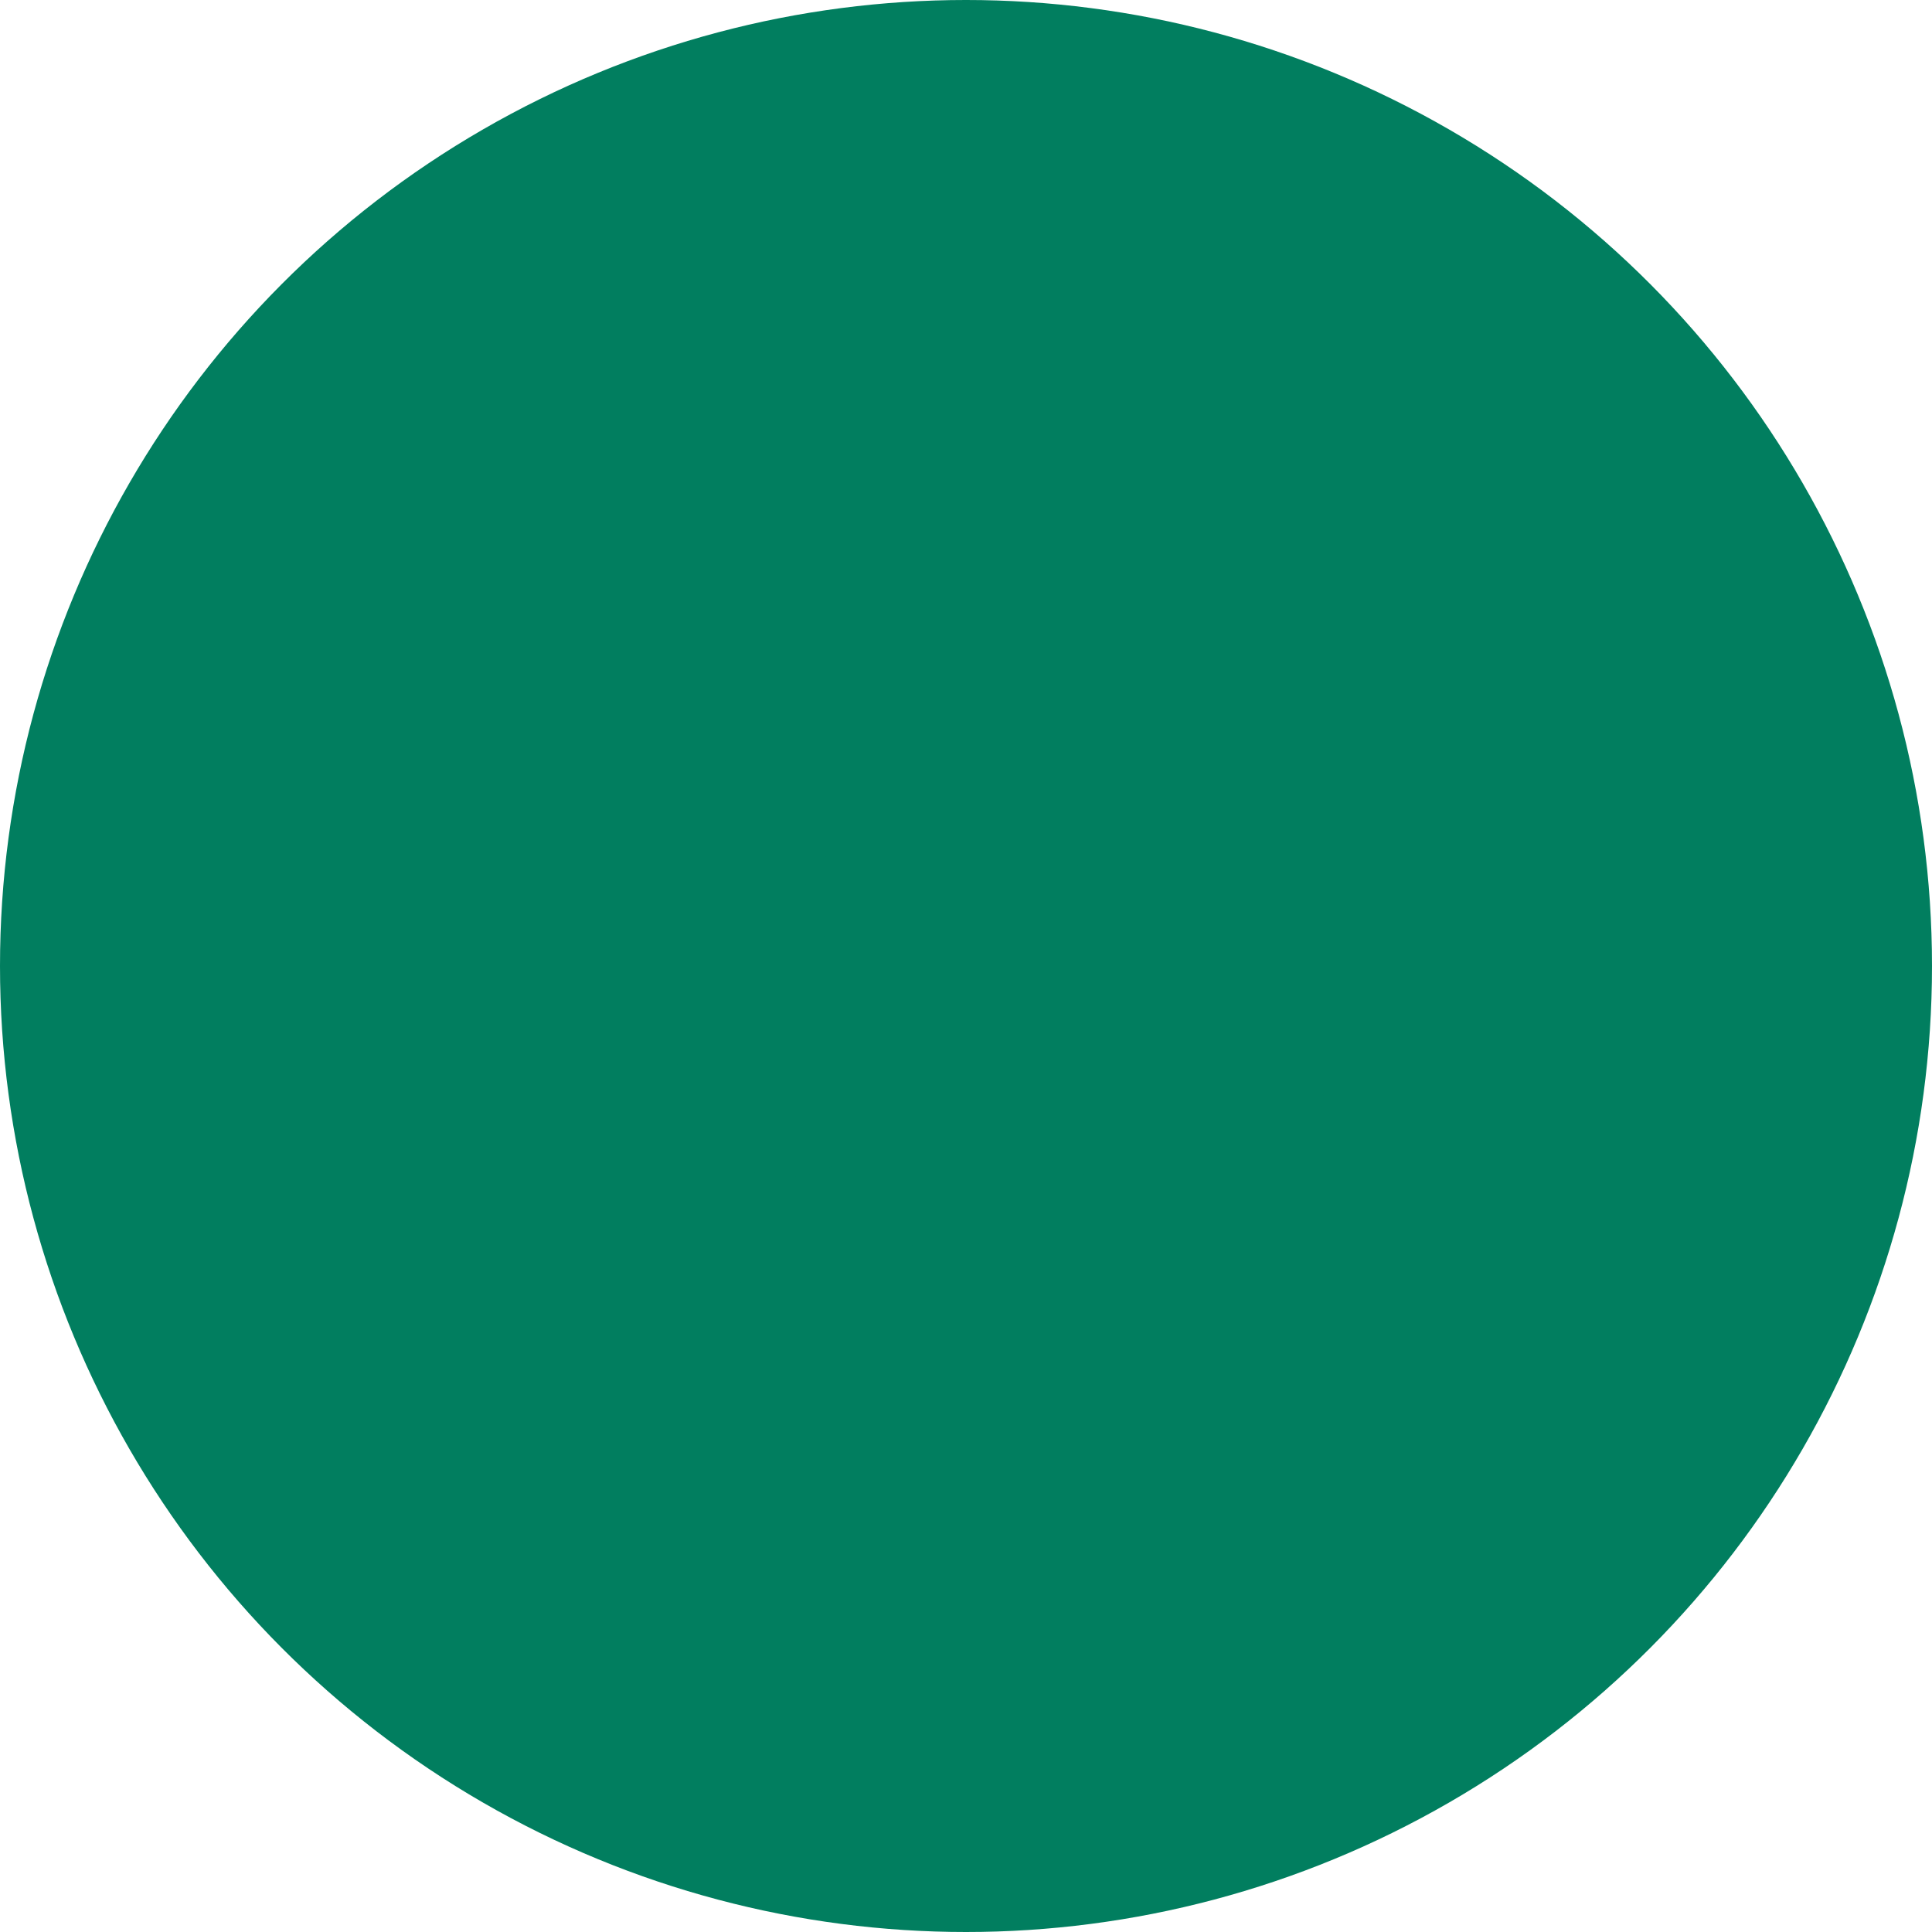 <?xml version="1.0" encoding="UTF-8"?>
<svg width="34px" height="34px" viewBox="0 0 34 34" version="1.1" xmlns="http://www.w3.org/2000/svg" xmlns:xlink="http://www.w3.org/1999/xlink">
    <title>150C318D-1620-4F62-AD05-3E427D54403A</title>
    <defs>
        <filter color-interpolation-filters="auto" id="filter-1">
            <feColorMatrix in="SourceGraphic" type="matrix" values="0 0 0 0 1 0 0 0 0 1 0 0 0 0 1 0 0 0 1 0"></feColorMatrix>
        </filter>
    </defs>
    <g id="Heartandpaw_UI" stroke="none" stroke-width="1" fill="none" fill-rule="evenodd">
        <g id="4-Icons" transform="translate(-283, -247)">
            <g id="Pet-information_active" transform="translate(283, 247)">
                <circle id="Oval-Copy-3" fill="#017E5F" cx="17" cy="17" r="17"></circle>
                <g filter="url(#filter-1)" id="Group-6">
                    <g transform="translate(10, 12)">
                        <path d="M3.811,10.65 C4.927,10.65 5.951,10.163 6.657,9.369 C7.364,10.163 8.388,10.65 9.504,10.65 C11.565,10.65 13.275,8.974 13.315,6.914 C13.326,6.38 12.901,5.939 12.368,5.929 C11.824,5.918 11.392,6.343 11.382,6.876 C11.362,7.891 10.519,8.716 9.504,8.716 C8.647,8.716 7.898,8.134 7.683,7.303 C7.648,7.164 7.629,7.022 7.626,6.88 C7.626,6.865 7.626,6.85 7.625,6.836 C7.625,6.509 7.718,6.188 7.895,5.912 L9.036,4.125 C9.355,3.627 8.996,2.973 8.405,2.973 L4.911,2.973 C4.319,2.973 3.961,3.627 4.28,4.125 L5.421,5.912 C5.597,6.188 5.691,6.509 5.691,6.836 L5.691,6.838 C5.69,6.852 5.689,6.866 5.689,6.88 C5.687,7.022 5.668,7.164 5.633,7.301 C5.418,8.134 4.669,8.716 3.812,8.716 C2.796,8.716 1.954,7.891 1.934,6.876 C1.923,6.342 1.481,5.922 0.948,5.929 C0.414,5.939 -0.01,6.38 0,6.914 C0.041,8.974 1.75,10.65 3.811,10.65 L3.811,10.65 Z" id="Path" fill="#017E5F" fill-rule="nonzero"></path>
                        <path d="M2.764,1.374 C2.764,2.133 2.149,2.748 1.39,2.748 C0.631,2.748 0.016,2.133 0.016,1.374 C0.016,0.615 0.631,0 1.39,0 C2.149,0 2.764,0.615 2.764,1.374" id="Path" fill="#017E5F" fill-rule="nonzero"></path>
                        <path d="M13.299,1.374 C13.299,2.133 12.684,2.748 11.925,2.748 C11.166,2.748 10.551,2.133 10.551,1.374 C10.551,0.615 11.166,0 11.925,0 C12.684,0 13.299,0.615 13.299,1.374" id="Path" fill="#017E5F" fill-rule="nonzero"></path>
                    </g>
                </g>
            </g>
        </g>
    </g>
</svg>